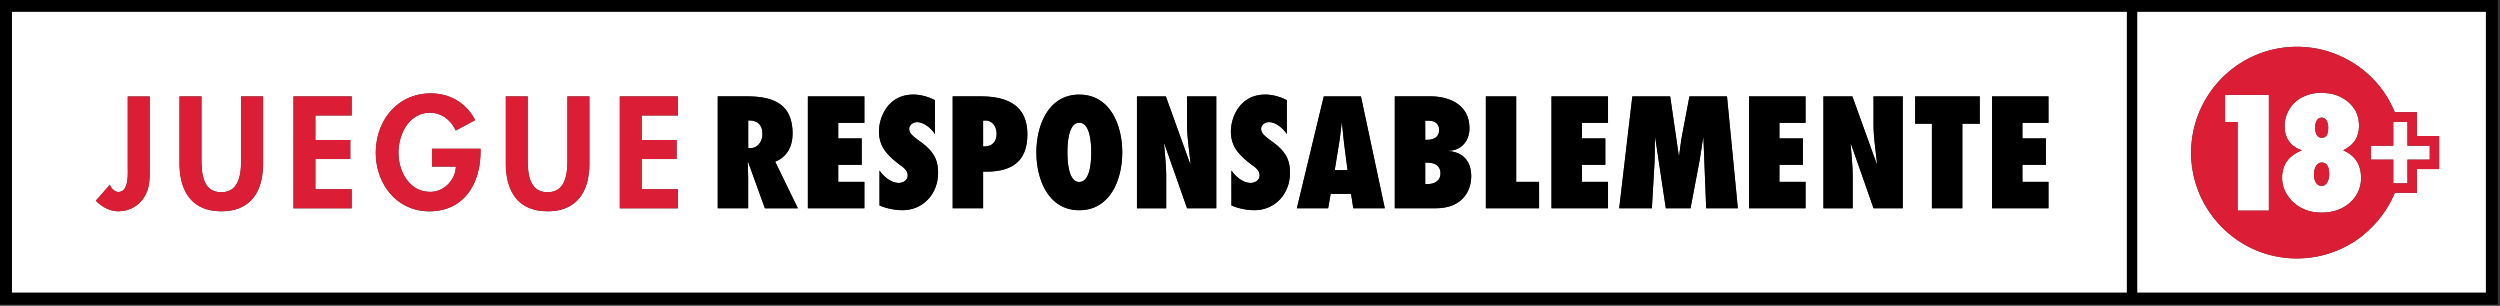 <svg viewBox="0 0 327 40" xmlns="http://www.w3.org/2000/svg"><rect x="0" y="0" width="327" height="40" fill="#333333" stroke="none"/><path d="M279.54 38.29h45.62V1.53h-45.62zm10.23-27.13c2.54-3.08 6.38-5.04 10.68-5.04 1.44 0 2.84.22 4.14.63.02 0 .03.01.05.02.31.1.62.21.92.33l.06.03c.29.12.59.25.87.38l.06.03c.28.14.56.29.83.44.02.01.03.02.05.03.27.16.54.33.8.51.02.01.03.02.05.03a14.92 14.92 0 0 1 .8.59c.25.2.49.41.73.62l.03.03c.23.22.46.44.68.67.01.01.02.03.04.04.22.23.42.47.62.71.01.02.03.04.04.05.19.24.38.49.56.74.02.03.03.05.05.08.17.25.34.5.49.76.02.04.04.07.06.11.15.25.29.51.42.77.03.05.05.1.07.15.13.27.26.54.37.81H316.13V17.79h2.91v4.32h-2.91V25.22H313.24c-.09.22-.19.43-.29.65-.06.12-.11.25-.18.37-.1.19-.2.38-.31.56-.06.1-.11.21-.18.31-.12.2-.25.39-.38.58-.06.08-.11.17-.17.25-.14.2-.29.4-.45.59-.05.06-.1.13-.15.2-.17.21-.35.41-.53.6-.04.05-.08.1-.13.14-.19.21-.4.4-.6.6-.04.03-.07.07-.1.1-.22.2-.44.39-.67.58-.03.02-.06.05-.08.07-.24.19-.49.38-.75.55-.02.01-.04.03-.05.04-.27.18-.54.36-.83.52-.01 0-.01.01-.02.01a13.819 13.819 0 0 1-6.94 1.86c-4.66 0-8.77-2.31-11.28-5.84a13.75 13.75 0 0 1-2.56-8.01c.02-3.32 1.21-6.39 3.18-8.79zm-103.12 7.13h-.23v-2.51h.39c.83 0 1.43.36 1.43 1.24 0 .94-.76 1.27-1.59 1.27zm-185.1 20H278.2V1.53H1.55zm259.01-25.68h7.38v3.46h-3.41v2.03h3.07v3.46h-3.07v2.23h3.41v3.45h-7.38zm-10.05 0h8.45v3.57h-2.28v11.06h-3.98V16.18h-2.19zm-12.01 0h3.79l3.18 8.82.04-.05c-.16-1.69-.45-3.35-.45-5.04v-3.73h3.82v14.63h-3.82l-2.96-8.44-.04.04c.1 1.38.27 2.73.27 4.12v4.29h-3.82V12.61zm-9.73 0h7.39v3.46h-3.42v2.03h3.07v3.46h-3.07v2.23h3.42v3.45h-7.39zm-15.26 0h4.95l1.13 7.78h.04c.12-.91.22-1.81.39-2.72l.96-5.06h4.91l1.42 14.63h-4.14l-.36-9.19h-.05c-.17 1.07-.3 2.12-.5 3.19l-1.14 6h-3.23l-1.38-9.19h-.05c-.01 1.08 0 2.15-.05 3.23l-.34 5.96h-4.27zm-10.58 0h7.39v3.46h-3.41v2.03h3.06v3.46h-3.06v2.23h3.41v3.45h-7.39zm-8.58 0h3.97v11.18h2.99v3.45h-6.96zm-11.91 0h4.69c2.34 0 5.08 1.01 5.08 4.18 0 1.65-1.08 2.93-2.76 2.93v.04c1.95.16 2.99 1.36 2.99 3.31 0 1.81-1.09 4.18-4.64 4.18h-5.35V12.61zm-9.29 0h4.86l3.12 14.63h-4.12l-.29-1.88h-2.67l-.33 1.88h-4.09zm-7.66-.24c.95 0 1.99.29 2.83.73v4.44c-.47-.74-1.43-1.57-2.34-1.57-.47 0-1.03.33-1.03.89 0 .32.17.58.39.81s.51.43.72.61c.84.58 1.51 1.13 1.95 1.78.47.66.72 1.43.72 2.54 0 2.72-1.91 4.89-4.67 4.89-1.02 0-2.05-.22-2.99-.61V22.3c.55.81 1.51 1.63 2.51 1.63.55 0 1.18-.33 1.18-.97 0-.34-.12-.59-.32-.81-.17-.21-.41-.39-.67-.56-.78-.6-1.46-1.17-1.97-1.86-.49-.68-.8-1.49-.8-2.56 0-1.71 1.09-4.8 4.49-4.8zm-16.78.24h3.78l3.18 8.82.05-.05c-.16-1.69-.45-3.35-.45-5.04v-3.73h3.82v14.63h-3.82l-2.97-8.44-.04.04c.1 1.38.28 2.73.28 4.12v4.29h-3.82V12.61zm-7.54-.24c4.04 0 5.62 3.99 5.62 7.56s-1.58 7.56-5.62 7.56c-4.03 0-5.61-3.99-5.61-7.56s1.58-7.56 5.61-7.56zm-16.56.24h3.63c3.47 0 6.14 1.13 6.14 4.97 0 3.8-2.34 4.97-5.79 4.87v4.8h-3.98zm-5.15-.24c.95 0 1.99.29 2.83.73v4.44c-.47-.74-1.43-1.57-2.34-1.57-.47 0-1.03.33-1.03.89 0 .32.17.58.39.81.21.23.51.43.72.61.84.58 1.51 1.13 1.95 1.78.47.66.72 1.43.72 2.54 0 2.72-1.91 4.89-4.67 4.89-1.02 0-2.05-.22-2.99-.61V22.3c.55.81 1.51 1.63 2.51 1.63.55 0 1.18-.33 1.18-.97 0-.34-.12-.59-.32-.81-.18-.21-.41-.39-.67-.56-.78-.6-1.46-1.17-1.97-1.86-.49-.68-.8-1.49-.8-2.56 0-1.71 1.09-4.8 4.49-4.8zm-13.79.24h7.39v3.46h-3.42v2.03h3.07v3.46h-3.07v2.23h3.42v3.45h-7.39zm-11.79 0h3.84c3.46 0 5.95 1.01 5.95 4.87 0 1.61-.69 3.05-2.28 3.67l2.97 6.1h-4.31l-2.21-6.1-.04.04c.01.73.06 1.44.06 2.16v3.9h-3.98zm-12.81 0h7.6v2.49h-4.74v3.22h4.57v2.49h-4.57v3.95h4.74v2.49h-7.6zm-14.91 0h2.87v8.2c0 1.8.16 4.33 2.6 4.33s2.6-2.54 2.6-4.33v-8.2h2.87v8.75c0 3.57-1.53 6.27-5.46 6.27-3.95 0-5.46-2.7-5.46-6.27v-8.75zm-9.81-.39c2.49 0 4.67 1.26 5.8 3.5l-2.54 1.36c-.58-1.32-1.83-2.33-3.35-2.33-2.77 0-4.14 2.82-4.14 5.23 0 2.43 1.4 5.12 4.16 5.12 1.8 0 3.29-1.55 3.35-3.31h-3.12v-2.33h6.34v.38c0 4.13-2.12 7.8-6.69 7.8-4.29 0-7.01-3.61-7.01-7.65.01-4.18 2.8-7.77 7.2-7.77zm-17.96.39H46v2.49h-4.75v3.22h4.57v2.49h-4.57v3.95H46v2.49h-7.61zm-14.91 0h2.88v8.2c0 1.8.15 4.33 2.59 4.33s2.6-2.54 2.6-4.33v-8.2h2.87v8.75c0 3.57-1.52 6.27-5.46 6.27-3.93 0-5.46-2.7-5.46-6.27v-8.75zm-9.11 11.55c.13.42.64.95 1.1.95 1.41 0 1.24-2.37 1.24-3.31v-9.18h2.87v9.66c0 1.36-.04 2.53-.86 3.7-.76 1.1-1.97 1.65-3.29 1.65-1.08 0-2.17-.62-2.89-1.38zm83.74-4.78-.25-.02v-3.61c1.09-.06 1.87.49 1.87 1.77 0 .95-.57 1.86-1.62 1.86zm88.64 4.69h-.33v-2.8h.32c.91 0 1.68.4 1.68 1.4-.01.98-.78 1.4-1.67 1.4zm-47.14-4.14c0-.91.06-3.89 1.55-3.89 1.51 0 1.57 2.97 1.57 3.89s-.06 3.87-1.57 3.87c-1.48 0-1.55-2.96-1.55-3.87zm36.65 2.32h-1.68l.55-3.39c.16-.91.25-1.85.36-2.76h.04c.1.91.18 1.85.29 2.76zm-47.67-3.1v-3.38l.29-.02c.97 0 1.48.84 1.48 1.77 0 1.09-.68 1.69-1.77 1.63zm169.91 4.09c0 .85.24 1.6.68 2.28.22.34.48.67.82.97 1 .88 2.22 1.32 3.66 1.32.74 0 1.42-.11 2.04-.32.62-.22 1.17-.54 1.66-.97.98-.87 1.47-1.96 1.47-3.29 0-.09-.01-.18-.02-.27 0-.07-.01-.13-.01-.2-.1-1.14-.6-2.02-1.49-2.64-.04-.03-.08-.06-.13-.09-.21-.14-.44-.27-.69-.38.18-.09.35-.18.51-.29.47-.3.83-.65 1.07-1.04.33-.52.49-1.18.49-1.96 0-.19-.03-.36-.05-.53-.01-.11-.01-.23-.03-.33-.04-.17-.1-.32-.16-.48-.04-.11-.06-.22-.11-.32-.1-.22-.24-.43-.39-.63-.02-.03-.03-.06-.05-.08-.18-.23-.39-.45-.62-.65-.2-.17-.41-.32-.63-.45-.64-.4-1.38-.63-2.21-.71-.22-.02-.45-.05-.68-.05a5.411 5.411 0 0 0-2.08.4c-.5.2-.96.47-1.36.84-.3.27-.53.58-.73.9-.4.65-.63 1.39-.63 2.23s.21 1.52.63 2.06c.38.49.92.86 1.65 1.11-1.75.68-2.61 1.87-2.61 3.57zm4.56-7.51c.15-.23.35-.34.61-.34s.47.12.62.36c.16.24.24.56.24.96 0 .88-.28 1.31-.84 1.31-.57 0-.86-.46-.86-1.38 0-.38.08-.68.23-.91zm-.32 6.47c.05-.2.12-.36.21-.5.08-.14.19-.24.31-.32s.25-.12.4-.12c.66 0 1 .51 1 1.53 0 .23-.03.43-.08.62s-.11.35-.2.48c-.08.14-.19.24-.31.32-.12.07-.25.11-.39.11-.3 0-.55-.14-.73-.41-.19-.27-.28-.63-.28-1.08 0-.23.02-.44.07-.63zm-10.06-6.23h-1.64v-3.56h5.73v15.14h-4.09zm20.36 4.91h-2.91v-1.82h2.91v-3.11h1.86v3.11h2.91v1.82h-2.91v3.1h-1.86z" fill="#fff"/><path d="M302.95 23.91c-.19-.27-.28-.63-.28-1.08 0-.23.02-.44.07-.63.05-.2.12-.36.21-.5.08-.14.19-.24.31-.32s.25-.12.4-.12c.66 0 1 .51 1 1.53 0 .23-.03.43-.08.62s-.11.35-.2.48c-.08.14-.19.24-.31.32-.12.07-.25.11-.39.11-.3 0-.55-.14-.73-.41zm.74-5.89c.56 0 .84-.43.84-1.31 0-.4-.08-.72-.24-.96-.15-.24-.36-.36-.62-.36s-.46.11-.61.34-.23.53-.23.91c0 .92.29 1.38.86 1.38zm-14.52 9.96a13.75 13.75 0 0 1-2.56-8.01c0-3.35 1.19-6.42 3.16-8.81 2.54-3.08 6.38-5.04 10.68-5.04 1.44 0 2.84.22 4.14.63.02 0 .03.01.05.02.31.1.62.21.92.33l.06.03c.29.12.59.25.87.38l.06.03c.28.14.56.29.83.44.02.01.03.02.05.03.27.16.54.33.8.51.02.01.03.02.05.03a14.92 14.92 0 0 1 .8.59c.25.2.49.41.73.62l.03.03c.23.22.46.44.68.67.01.01.02.03.04.04.22.23.42.47.62.71.01.02.03.04.04.05.19.24.38.49.56.74.02.03.03.05.05.08.17.25.34.5.49.76.02.04.04.07.06.11.15.25.29.51.42.77.03.05.05.1.07.15.13.27.26.54.37.81H316.13V17.79h2.91v4.32h-2.91V25.22H313.24c-.09.22-.19.43-.29.65-.06.12-.11.25-.18.37-.1.19-.2.38-.31.56-.06.1-.11.21-.18.31-.12.2-.25.39-.38.58-.06.08-.11.17-.17.25-.14.2-.29.4-.45.59-.05.06-.1.13-.15.2-.17.21-.35.41-.53.6-.04.05-.08.1-.13.14-.19.21-.4.4-.6.6-.04.03-.07.07-.1.1-.22.2-.44.39-.67.58-.03.02-.06.05-.08.07-.24.19-.49.38-.75.55-.02.01-.04.03-.05.04-.27.18-.54.36-.83.52-.01 0-.01.01-.02.01a13.819 13.819 0 0 1-6.94 1.86c-4.63.02-8.75-2.29-11.26-5.82zm20.96-7.1h2.91v3.1h1.86v-3.1h2.91v-1.82h-2.91v-3.11h-1.86v3.11h-2.91zm-9.05-1.22c-1.72.69-2.58 1.88-2.58 3.58 0 .85.24 1.6.68 2.28.22.34.48.67.82.97 1 .88 2.22 1.32 3.66 1.32.74 0 1.42-.11 2.04-.32.62-.22 1.17-.54 1.66-.97.98-.87 1.47-1.96 1.47-3.29 0-.09-.01-.18-.02-.27 0-.07-.01-.13-.01-.2-.1-1.14-.6-2.02-1.49-2.64-.04-.03-.08-.06-.13-.09-.21-.14-.44-.27-.69-.38.18-.09.35-.18.51-.29.47-.3.83-.65 1.07-1.04.33-.52.49-1.18.49-1.96 0-.19-.03-.36-.05-.53-.01-.11-.01-.23-.03-.33-.04-.17-.1-.32-.16-.48-.04-.11-.06-.22-.11-.32-.1-.22-.24-.43-.39-.63-.02-.03-.03-.06-.05-.08-.18-.23-.39-.45-.62-.65-.2-.17-.41-.32-.63-.45-.64-.4-1.38-.63-2.21-.71-.22-.02-.45-.05-.68-.05a5.411 5.411 0 0 0-2.08.4c-.5.2-.96.47-1.36.84-.3.27-.53.58-.73.9-.4.65-.63 1.39-.63 2.23s.21 1.52.63 2.06c.35.49.9.86 1.62 1.1zm-10.04-3.69h1.64v11.58h4.09V12.41h-5.73zM46 24.75h-4.75V20.8h4.57v-2.49h-4.57V15.1H46v-2.49h-7.61v14.63H46zm10.16 2.88c4.57 0 6.69-3.67 6.69-7.8v-.38h-6.34v2.33h3.12c-.06 1.76-1.55 3.31-3.35 3.31-2.77 0-4.16-2.7-4.16-5.12s1.37-5.23 4.14-5.23c1.52 0 2.77 1.01 3.35 2.33l2.54-1.36c-1.13-2.23-3.31-3.5-5.8-3.5-4.4 0-7.19 3.59-7.19 7.76 0 4.05 2.72 7.66 7 7.66zm-27.22 0c3.95 0 5.46-2.7 5.46-6.27v-8.75h-2.87v8.2c0 1.8-.16 4.33-2.6 4.33s-2.59-2.54-2.59-4.33v-8.2h-2.88v8.75c.02 3.57 1.55 6.27 5.48 6.27zm-10.22-1.65c.83-1.18.86-2.34.86-3.7v-9.66h-2.87v9.18c0 .95.17 3.31-1.24 3.31-.46 0-.97-.52-1.1-.95l-1.83 2.09c.72.76 1.81 1.38 2.89 1.38 1.32 0 2.52-.55 3.29-1.65zm52.9 1.65c3.93 0 5.46-2.7 5.46-6.27v-8.75h-2.87v8.2c0 1.8-.16 4.33-2.6 4.33s-2.6-2.54-2.6-4.33v-8.2h-2.87v8.75c.02 3.57 1.53 6.27 5.48 6.27zm17.05-2.88h-4.74V20.8h4.57v-2.49h-4.57V15.1h4.74v-2.49h-7.6v14.63h7.6z" fill="#db1e36"/><path d="M0-.02v39.85h326.71V-.02zm278.2 38.31H1.55V1.53H278.2zm46.96 0h-45.62V1.53h45.62zM210.33 27.24h-7.39V12.61h7.39v3.46h-3.41v2.03h3.06v3.46h-3.06v2.23h3.41zm-81.74-4.8c3.45.1 5.79-1.07 5.79-4.87 0-3.84-2.67-4.97-6.14-4.97h-3.63v14.63h3.98zm0-6.66.29-.02c.97 0 1.48.84 1.48 1.77 0 1.08-.68 1.69-1.77 1.63zm72.72 11.46h-6.96V12.61h3.97v11.18h2.99zm-85.54-7.5c-.49-.68-.8-1.49-.8-2.56 0-1.71 1.09-4.81 4.49-4.81.95 0 1.99.29 2.83.73v4.44c-.47-.74-1.43-1.57-2.34-1.57-.47 0-1.03.33-1.03.89 0 .32.17.58.39.81.21.23.51.43.72.61.84.58 1.51 1.13 1.95 1.78.47.66.72 1.43.72 2.54 0 2.72-1.91 4.89-4.67 4.89-1.02 0-2.05-.22-2.99-.61V22.3c.55.81 1.51 1.63 2.51 1.63.55 0 1.18-.33 1.18-.97 0-.34-.12-.59-.32-.81-.18-.21-.41-.39-.67-.56-.78-.59-1.46-1.16-1.97-1.85zm76.66 3.32c0-1.95-1.03-3.16-2.99-3.31v-.04c1.68 0 2.76-1.27 2.76-2.93 0-3.17-2.73-4.18-5.08-4.18h-4.69v14.63h5.35c3.56.01 4.65-2.36 4.65-4.17zm-6.01-7.28h.39c.83 0 1.43.36 1.43 1.24 0 .95-.76 1.27-1.59 1.27h-.23zm0 8.29v-2.8h.32c.91 0 1.68.4 1.68 1.4 0 .98-.78 1.41-1.66 1.41h-.34zm-12.37 1.29h2.67l.29 1.88h4.12l-3.12-14.63h-4.86l-3.52 14.63h4.09zm1.08-6.5c.16-.91.25-1.85.36-2.76h.04c.1.91.18 1.85.29 2.76l.44 3.39h-1.68zm-13.33.88c-.49-.68-.8-1.49-.8-2.56 0-1.71 1.09-4.81 4.49-4.81.95 0 1.99.29 2.83.73v4.44c-.47-.74-1.43-1.57-2.34-1.57-.47 0-1.03.33-1.03.89 0 .32.17.58.39.81s.51.43.72.61c.84.58 1.51 1.13 1.95 1.78.47.66.72 1.43.72 2.54 0 2.72-1.91 4.89-4.67 4.89-1.02 0-2.05-.22-2.99-.61V22.3c.55.81 1.51 1.63 2.51 1.63.55 0 1.18-.33 1.18-.97 0-.34-.12-.59-.32-.81-.17-.21-.41-.39-.67-.56-.78-.59-1.46-1.16-1.97-1.85zm-20.63 7.76c4.04 0 5.62-3.99 5.62-7.56s-1.58-7.56-5.62-7.56c-4.03 0-5.61 3.99-5.61 7.56 0 3.56 1.58 7.56 5.61 7.56zm0-11.45c1.51 0 1.57 2.97 1.57 3.89s-.06 3.87-1.57 3.87c-1.49 0-1.55-2.96-1.55-3.87s.06-3.89 1.55-3.89zm101.15 11.19h-3.82V12.61h3.79l3.18 8.82.04-.05c-.16-1.69-.45-3.35-.45-5.04v-3.73h3.82v14.63h-3.82l-2.96-8.44-.04.04c.1 1.38.27 2.73.27 4.12v4.28zm-129.26 0h-7.39V12.61h7.39v3.46h-3.42v2.03h3.07v3.46h-3.07v2.23h3.42zm39.47 0h-3.82V12.61h3.78l3.18 8.82.05-.05c-.16-1.69-.45-3.35-.45-5.04v-3.73h3.82v14.63h-3.82l-2.97-8.44-.04.04c.1 1.38.28 2.73.28 4.12v4.28zm-54.67-3.9c0-.72-.05-1.43-.06-2.16l.04-.04 2.21 6.1h4.31l-2.97-6.1c1.59-.62 2.28-2.05 2.28-3.67 0-3.86-2.49-4.87-5.95-4.87h-3.84v14.63h3.98zm0-7.59c1.09-.06 1.87.49 1.87 1.77 0 .95-.57 1.86-1.61 1.86l-.25-.02v-3.61zm118.2 11.49h-4.27l1.72-14.63h4.95l1.13 7.78h.04c.12-.91.22-1.81.39-2.72l.96-5.06h4.91l1.42 14.63h-4.14l-.36-9.19h-.05c-.17 1.07-.3 2.12-.5 3.19l-1.14 6h-3.23l-1.38-9.19h-.05c-.01 1.08 0 2.15-.05 3.23zm20.11 0h-7.39V12.61h7.39v3.46h-3.42v2.03h3.07v3.46h-3.07v2.23h3.42zm31.77 0h-7.38V12.61h7.38v3.46h-3.41v2.03h3.07v3.46h-3.07v2.23h3.41zm-15.25-11.06h-2.19v-3.57h8.45v3.57h-2.28v11.06h-3.98z"/></svg>